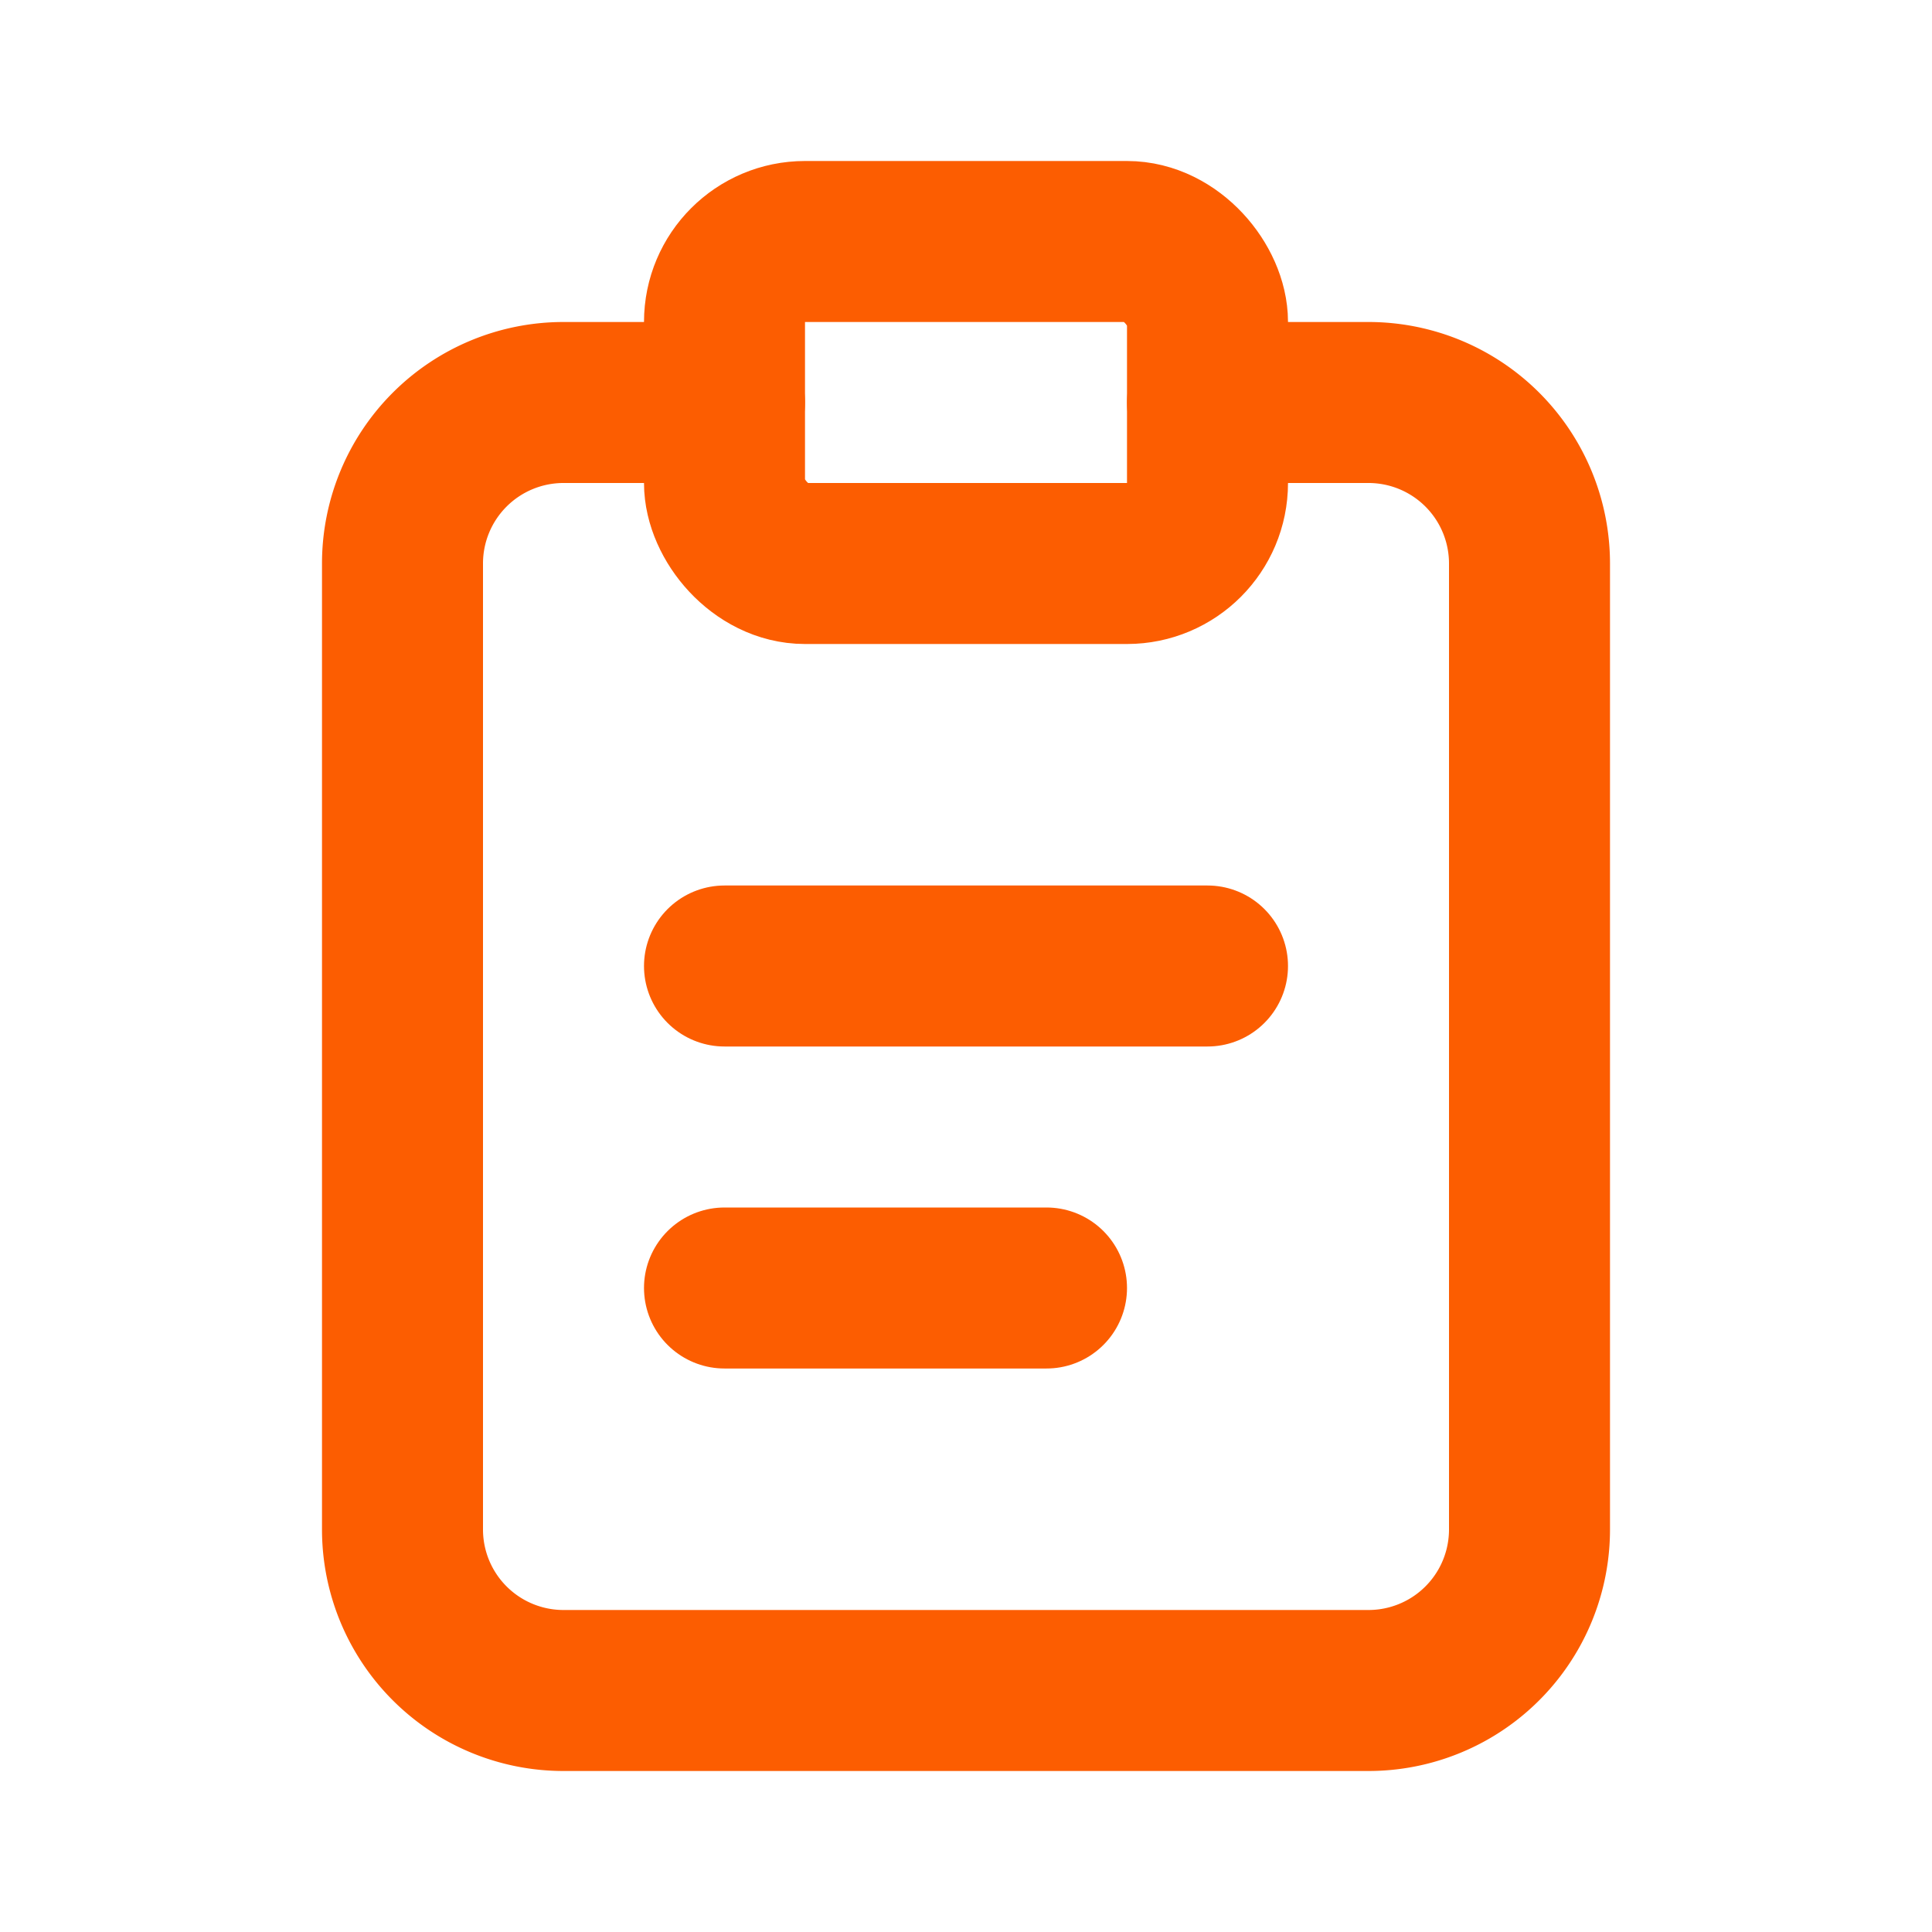 <svg xmlns="http://www.w3.org/2000/svg" viewBox="0 0 24 24" fill="none" stroke="#fc5d01" stroke-width="2">
  <path d="M9 5H7a2 2 0 00-2 2v12a2 2 0 002 2h10a2 2 0 002-2V7a2 2 0 00-2-2h-2" stroke-linecap="round" stroke-linejoin="round"/>
  <rect x="9" y="3" width="6" height="4" rx="1" stroke-linecap="round" stroke-linejoin="round"/>
  <line x1="9" y1="12" x2="15" y2="12" stroke-linecap="round" stroke-linejoin="round"/>
  <line x1="9" y1="16" x2="13" y2="16" stroke-linecap="round" stroke-linejoin="round"/>
</svg>

